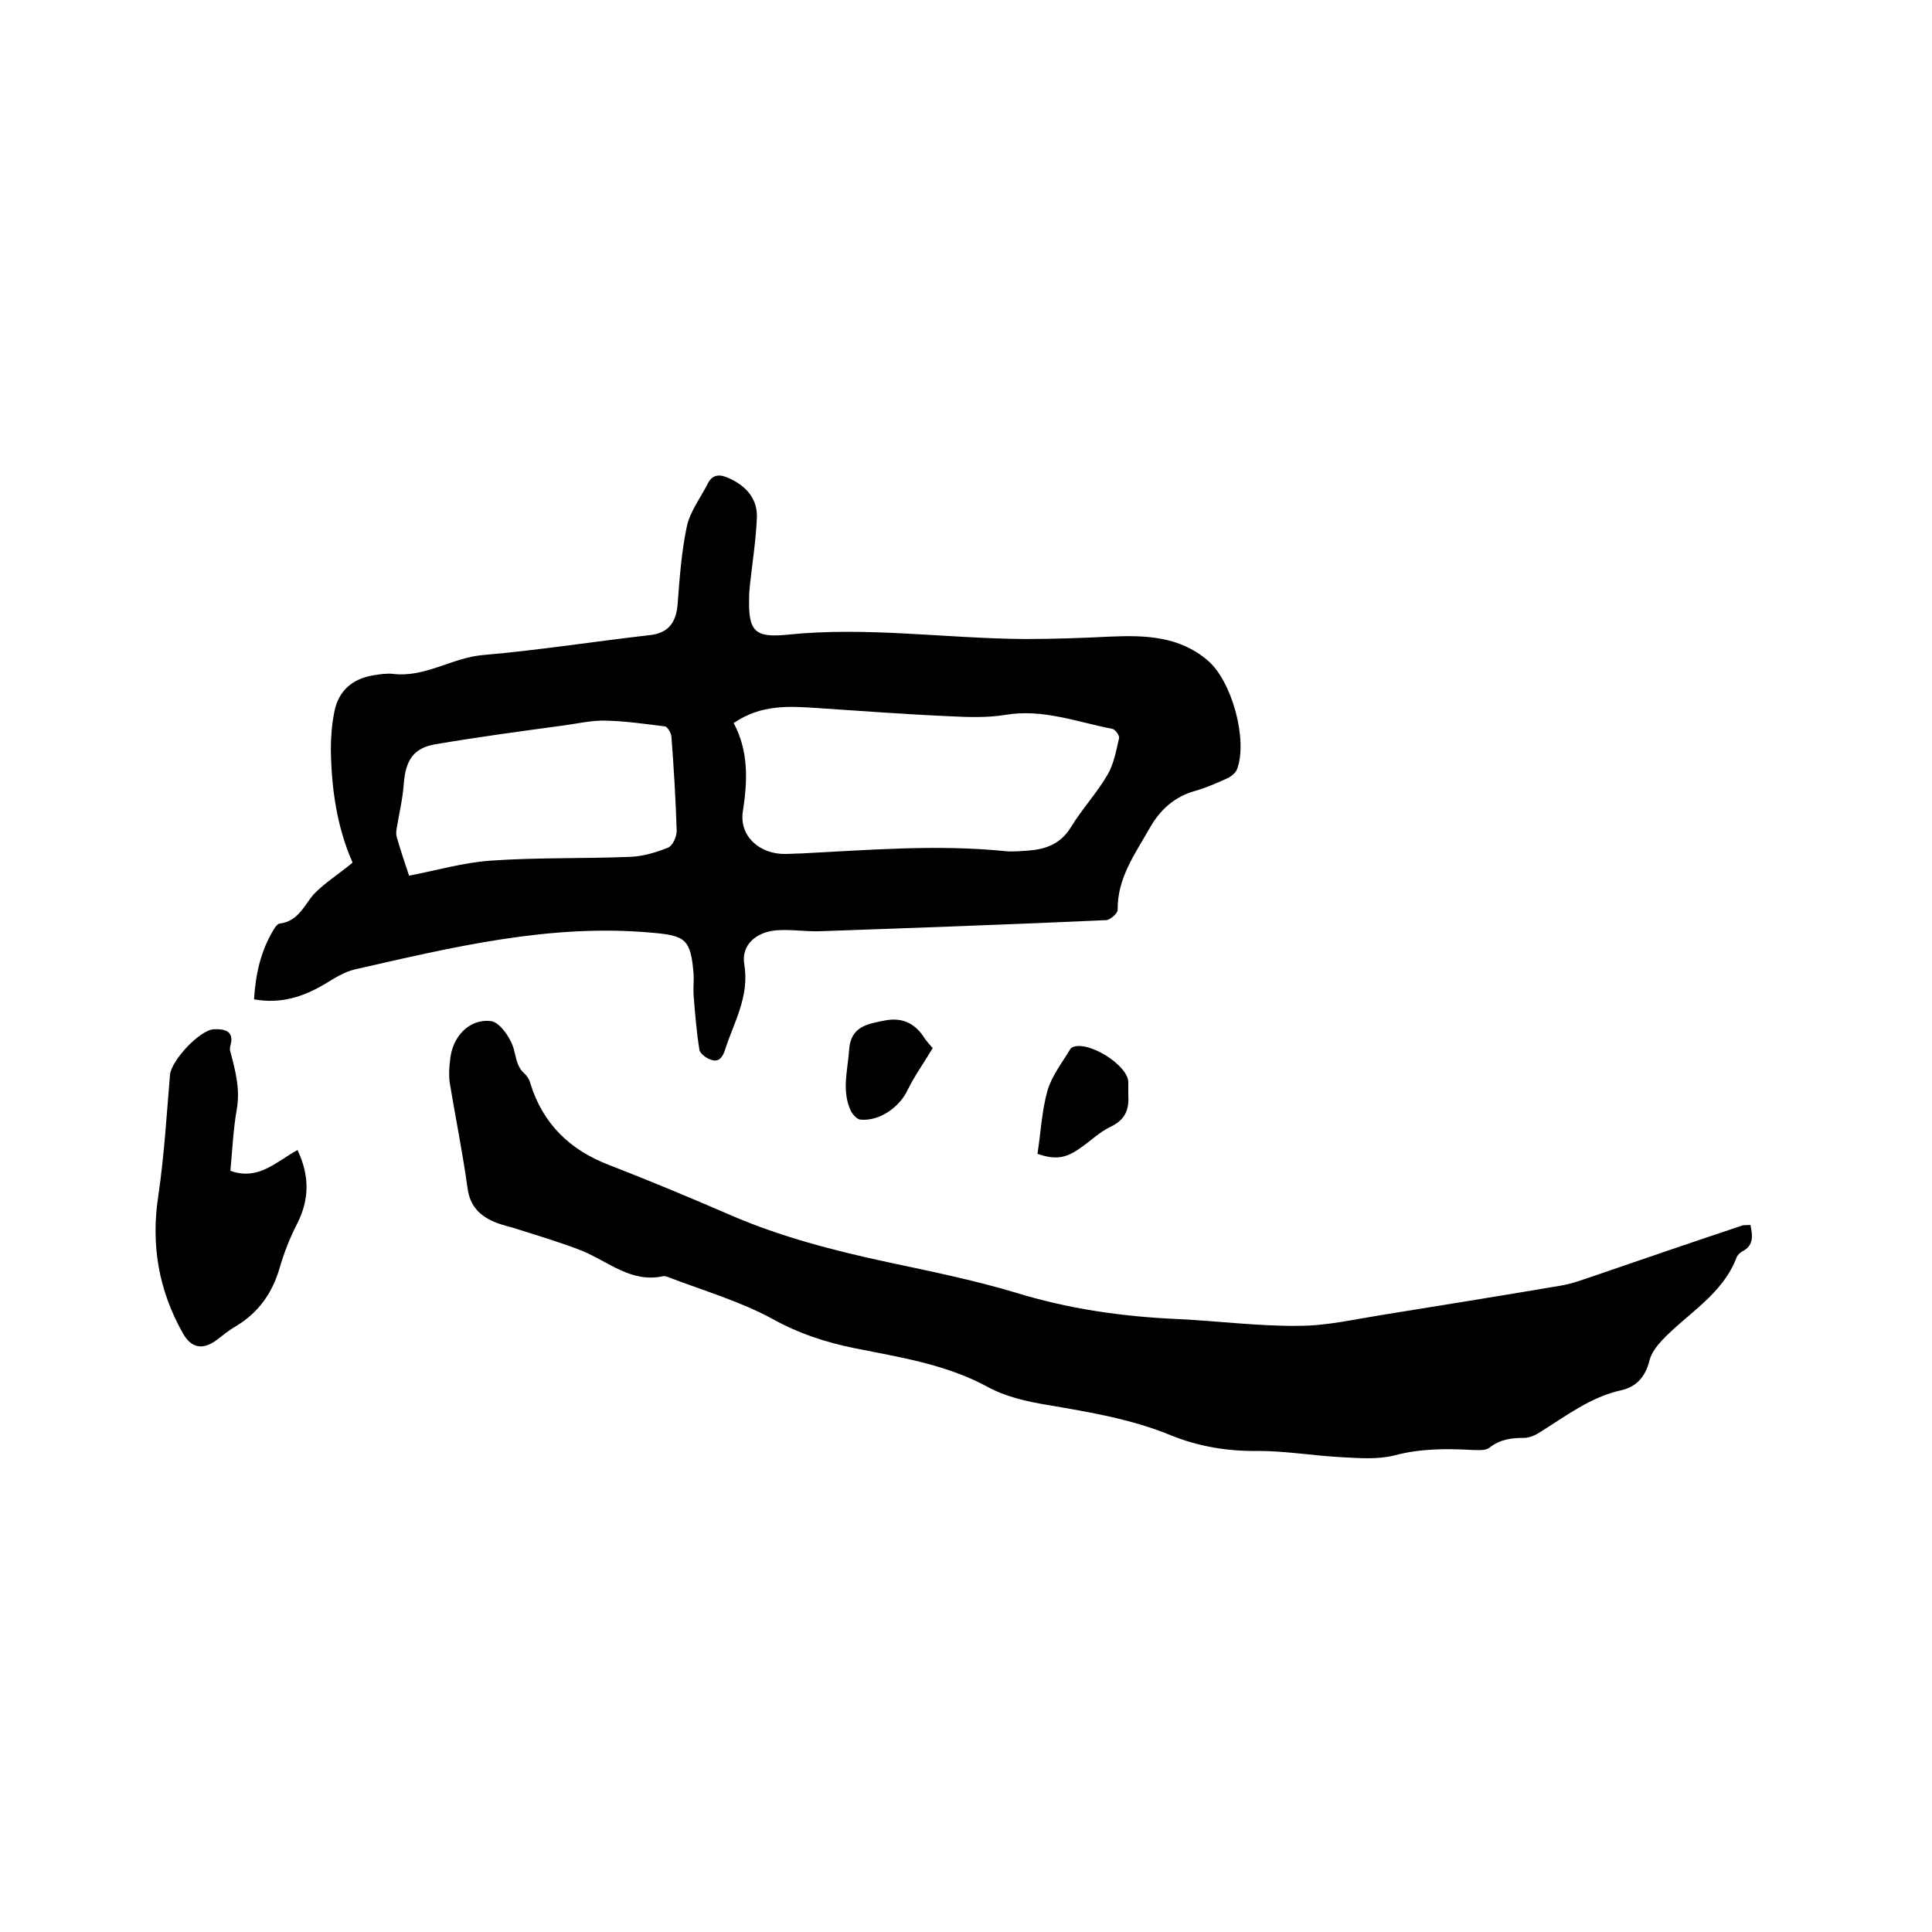 <svg enable-background="new 0 0 400 400" viewBox="0 0 400 400" xmlns="http://www.w3.org/2000/svg"><path d="m73 178.6c-3.3-7.5-4.4-15.5-4.5-23.5 0-2.5.2-5.1.7-7.6.8-4.4 3.7-7 8.2-7.7 1.2-.2 2.6-.4 3.8-.3 6.8.9 12.4-3.4 19-3.9 11.5-1 22.9-2.8 34.3-4.1 3.7-.4 5.5-2.4 5.8-6.5.4-5.3.8-10.8 1.9-16 .7-3.2 2.9-6 4.4-9 1-1.9 2.6-1.8 4.3-1 3.6 1.6 6 4.3 5.8 8.3-.2 4.5-.9 9-1.4 13.5-.1.9-.2 1.9-.2 2.8-.2 7.1 1.1 8.5 8 7.8 16.4-1.7 32.7.8 49.1.9 5.9 0 11.8-.2 17.7-.5 7.2-.3 14.2-.1 20.1 4.9 5.1 4.3 8.4 16.6 6.1 22.6-.3.7-1 1.3-1.7 1.7-2.2 1-4.4 2-6.8 2.7-4.4 1.2-7.4 3.9-9.6 7.8-3 5.3-6.7 10.3-6.6 16.9 0 .7-1.5 2-2.3 2.1-19.8.9-39.5 1.6-59.3 2.3-2.9.1-5.9-.4-8.9-.2-4.3.3-7.5 3-6.8 7.1 1.1 6.7-2.2 12-4 17.7-.5 1.5-1.3 2.6-2.9 2-1-.3-2.3-1.3-2.4-2.1-.6-3.7-.9-7.5-1.2-11.3-.1-1.5.1-3 0-4.4-.6-7.2-1.7-7.9-8.7-8.5-21-1.9-41.2 3-61.4 7.6-2.2.5-4.2 1.8-6.2 3-4.5 2.7-9.2 4.2-14.7 3.2.3-5.2 1.4-10.1 4.1-14.5.3-.5.8-1.2 1.3-1.2 3.7-.5 4.9-3.6 6.9-6 2.3-2.4 5.2-4.2 8.1-6.6zm78.9-28.9c3.1 5.8 2.9 11.9 1.9 18.3-.8 5.2 3.6 8.9 8.8 8.8 1.1 0 2.1-.1 3.2-.1 14-.7 28-1.9 42.1-.5 1.7.2 3.4 0 5.1-.1 3.6-.3 6.6-1.4 8.7-4.8 2.3-3.8 5.4-7.1 7.6-10.9 1.3-2.2 1.8-5 2.4-7.6.1-.5-.8-1.8-1.4-1.9-7.3-1.4-14.4-4.2-22.1-2.9-3.7.6-7.6.5-11.4.3-9.2-.4-18.4-1.1-27.5-1.7-5.9-.4-11.7-.8-17.4 3.1zm-67.2 31.6c5.7-1.1 11.2-2.7 16.7-3.1 9.7-.7 19.4-.4 29.1-.8 2.6-.1 5.3-.9 7.8-1.9 1-.4 1.8-2.3 1.8-3.5-.2-6.5-.6-13.1-1.1-19.6-.1-.7-.8-1.9-1.3-2-4-.5-8.1-1.1-12.2-1.2-2.9-.1-5.9.6-8.8 1-8.9 1.2-17.8 2.4-26.6 3.9-4.6.8-6.1 3.4-6.5 8.1-.2 3.2-1 6.3-1.5 9.5-.1.6-.1 1.3.1 1.8.7 2.4 1.5 4.9 2.5 7.8z"/><path d="m362.4 253.6c.5 2.3.7 4.3-1.7 5.5-.4.2-.9.7-1.1 1.1-2.9 7.8-10.2 11.7-15.5 17.3-1.1 1.2-2.2 2.6-2.6 4.2-.8 3.3-2.7 5.4-5.7 6.1-6.5 1.4-11.6 5.4-17.1 8.8-.9.6-2.1 1.1-3.2 1.1-2.6 0-4.9.3-7.1 2-.8.7-2.4.5-3.6.5-5.4-.3-10.7-.3-16 1.1-3.5.9-7.3.6-11 .4-5.8-.3-11.6-1.3-17.3-1.3-6.3.1-12.3-.9-18-3.2-8.2-3.4-16.8-4.8-25.5-6.3-4.3-.7-8.8-1.7-12.6-3.8-8.7-4.7-18.2-6.1-27.6-8-5.9-1.2-11.4-3-16.8-6-6.8-3.7-14.4-5.9-21.7-8.7-.3-.1-.6-.2-.9-.2-6.6 1.5-11.3-2.9-16.8-5.2-4.3-1.7-8.7-3-13.1-4.4-1.7-.6-3.5-.9-5.1-1.6-3.1-1.3-5.1-3.3-5.6-7-1-7.3-2.5-14.6-3.7-21.9-.2-1.5-.1-3.2.1-4.7.4-4.6 3.8-8.5 8.4-8 1.9.2 4.2 3.6 4.8 5.9.5 1.8.6 3.5 2.1 4.9.6.5 1.1 1.3 1.3 2.1 2.6 8.4 8.2 13.8 16.3 16.9 8.5 3.3 16.9 6.8 25.2 10.4 10.4 4.5 21.3 7.3 32.4 9.7 8.9 1.9 17.8 3.7 26.5 6.3 11 3.4 22.2 5 33.7 5.5 8.3.4 16.7 1.5 25 1.4 5.7 0 11.3-1.3 16.9-2.2 12.4-2 24.8-4 37.2-6.1 2.5-.4 4.8-1.3 7.2-2.1 10.2-3.5 20.4-7 30.6-10.4.5-.1 1 0 1.6-.1z"/><path d="m47.7 242.4c5.8 2.1 9.5-1.9 13.9-4.3 2.5 5.3 2.5 10.2-.1 15.3-1.5 2.9-2.7 6-3.6 9.1-1.5 5.2-4.4 9.3-9.1 12.1-1.4.8-2.6 1.8-3.9 2.8-2.9 2.2-5.3 1.7-7-1.3-5.1-9-6.7-18.5-5.1-28.7 1.2-8.2 1.7-16.6 2.4-24.9.3-3 6.2-9.3 9.1-9.4 2.1-.1 4.3.3 3.4 3.4-.1.3-.1.6-.1.9 1.1 4.1 2.2 8.1 1.4 12.4-.7 4-.9 8.3-1.3 12.6z"/><path d="m214.8 238.9c.7-4.6.9-9 2.1-13.2.9-3 3-5.7 4.7-8.5.1-.2.3-.3.5-.4 3.2-1.4 11.4 3.7 11.5 7.2v2.8c.2 3-.7 5.1-3.7 6.5-2.3 1.1-4.3 3.1-6.4 4.5-3 2.1-5.1 2.3-8.7 1.1z"/><path d="m193.1 217c-1.9 3.2-3.8 5.8-5.2 8.7-1.7 3.6-5.9 6.5-9.8 6.1-.7-.1-1.5-1-1.9-1.7-2-4.2-.7-8.4-.4-12.7.3-4.9 3.8-5.4 7.3-6.1s6.1.4 8.1 3.3c.6 1 1.5 1.9 1.9 2.4z"/></svg>